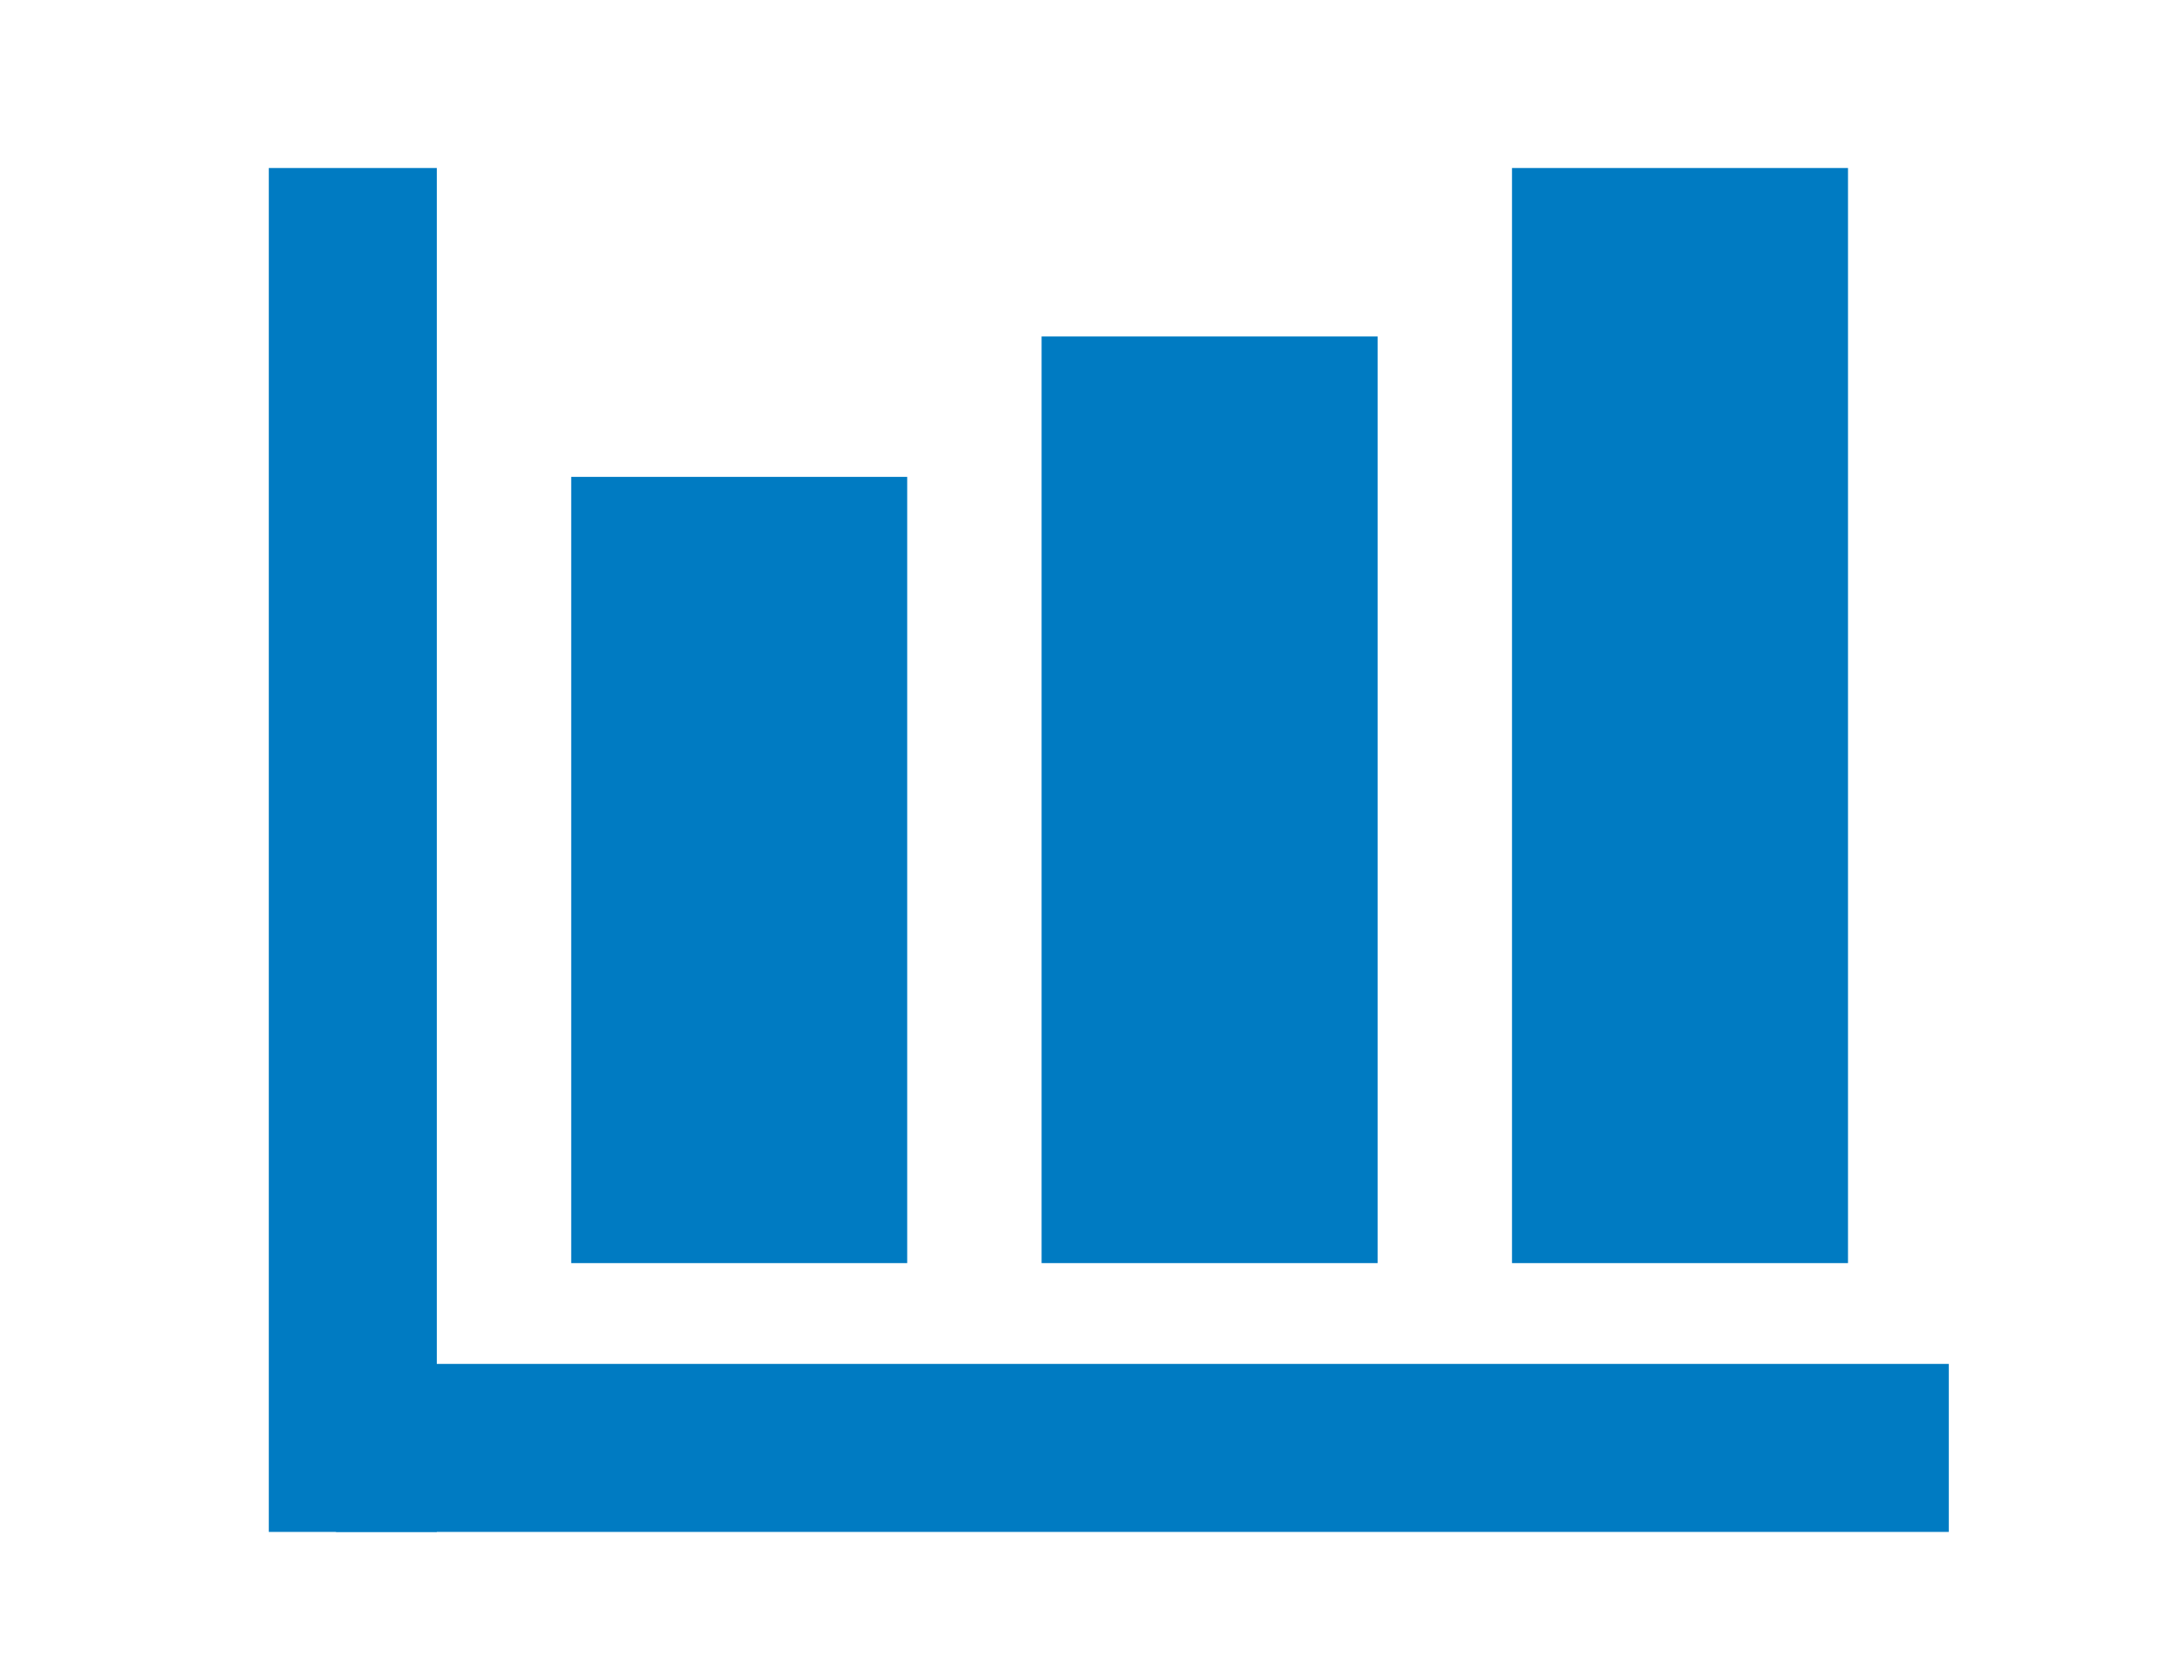<svg xmlns="http://www.w3.org/2000/svg" width="65" height="50" viewBox="0 0 65 50">
  <g id="icon_usage" transform="translate(14.049)">
    <g id="グループ_6272" data-name="グループ 6272" transform="translate(-15377.049 -42.409)">
      <rect id="長方形_6394" data-name="長方形 6394" width="10" height="23.399" transform="translate(15380 56.601)" fill="#007bc2"/>
      <rect id="長方形_6395" data-name="長方形 6395" width="10" height="27.577" transform="translate(15394 52.423)" fill="#007bc2"/>
      <rect id="長方形_6396" data-name="長方形 6396" width="10" height="32.591" transform="translate(15408 47.409)" fill="#007bc2"/>
      <rect id="長方形_6397" data-name="長方形 6397" width="48" height="5" transform="translate(15373 83)" fill="#007bc2"/>
      <rect id="長方形_6398" data-name="長方形 6398" width="40.591" height="5" transform="translate(15371 88) rotate(-90)" fill="#007bc2"/>
      <rect id="_--x50" data-name="--x50" width="65" height="50" transform="translate(15363 42.409)" fill="none"/>
    </g>
  </g>
</svg>
